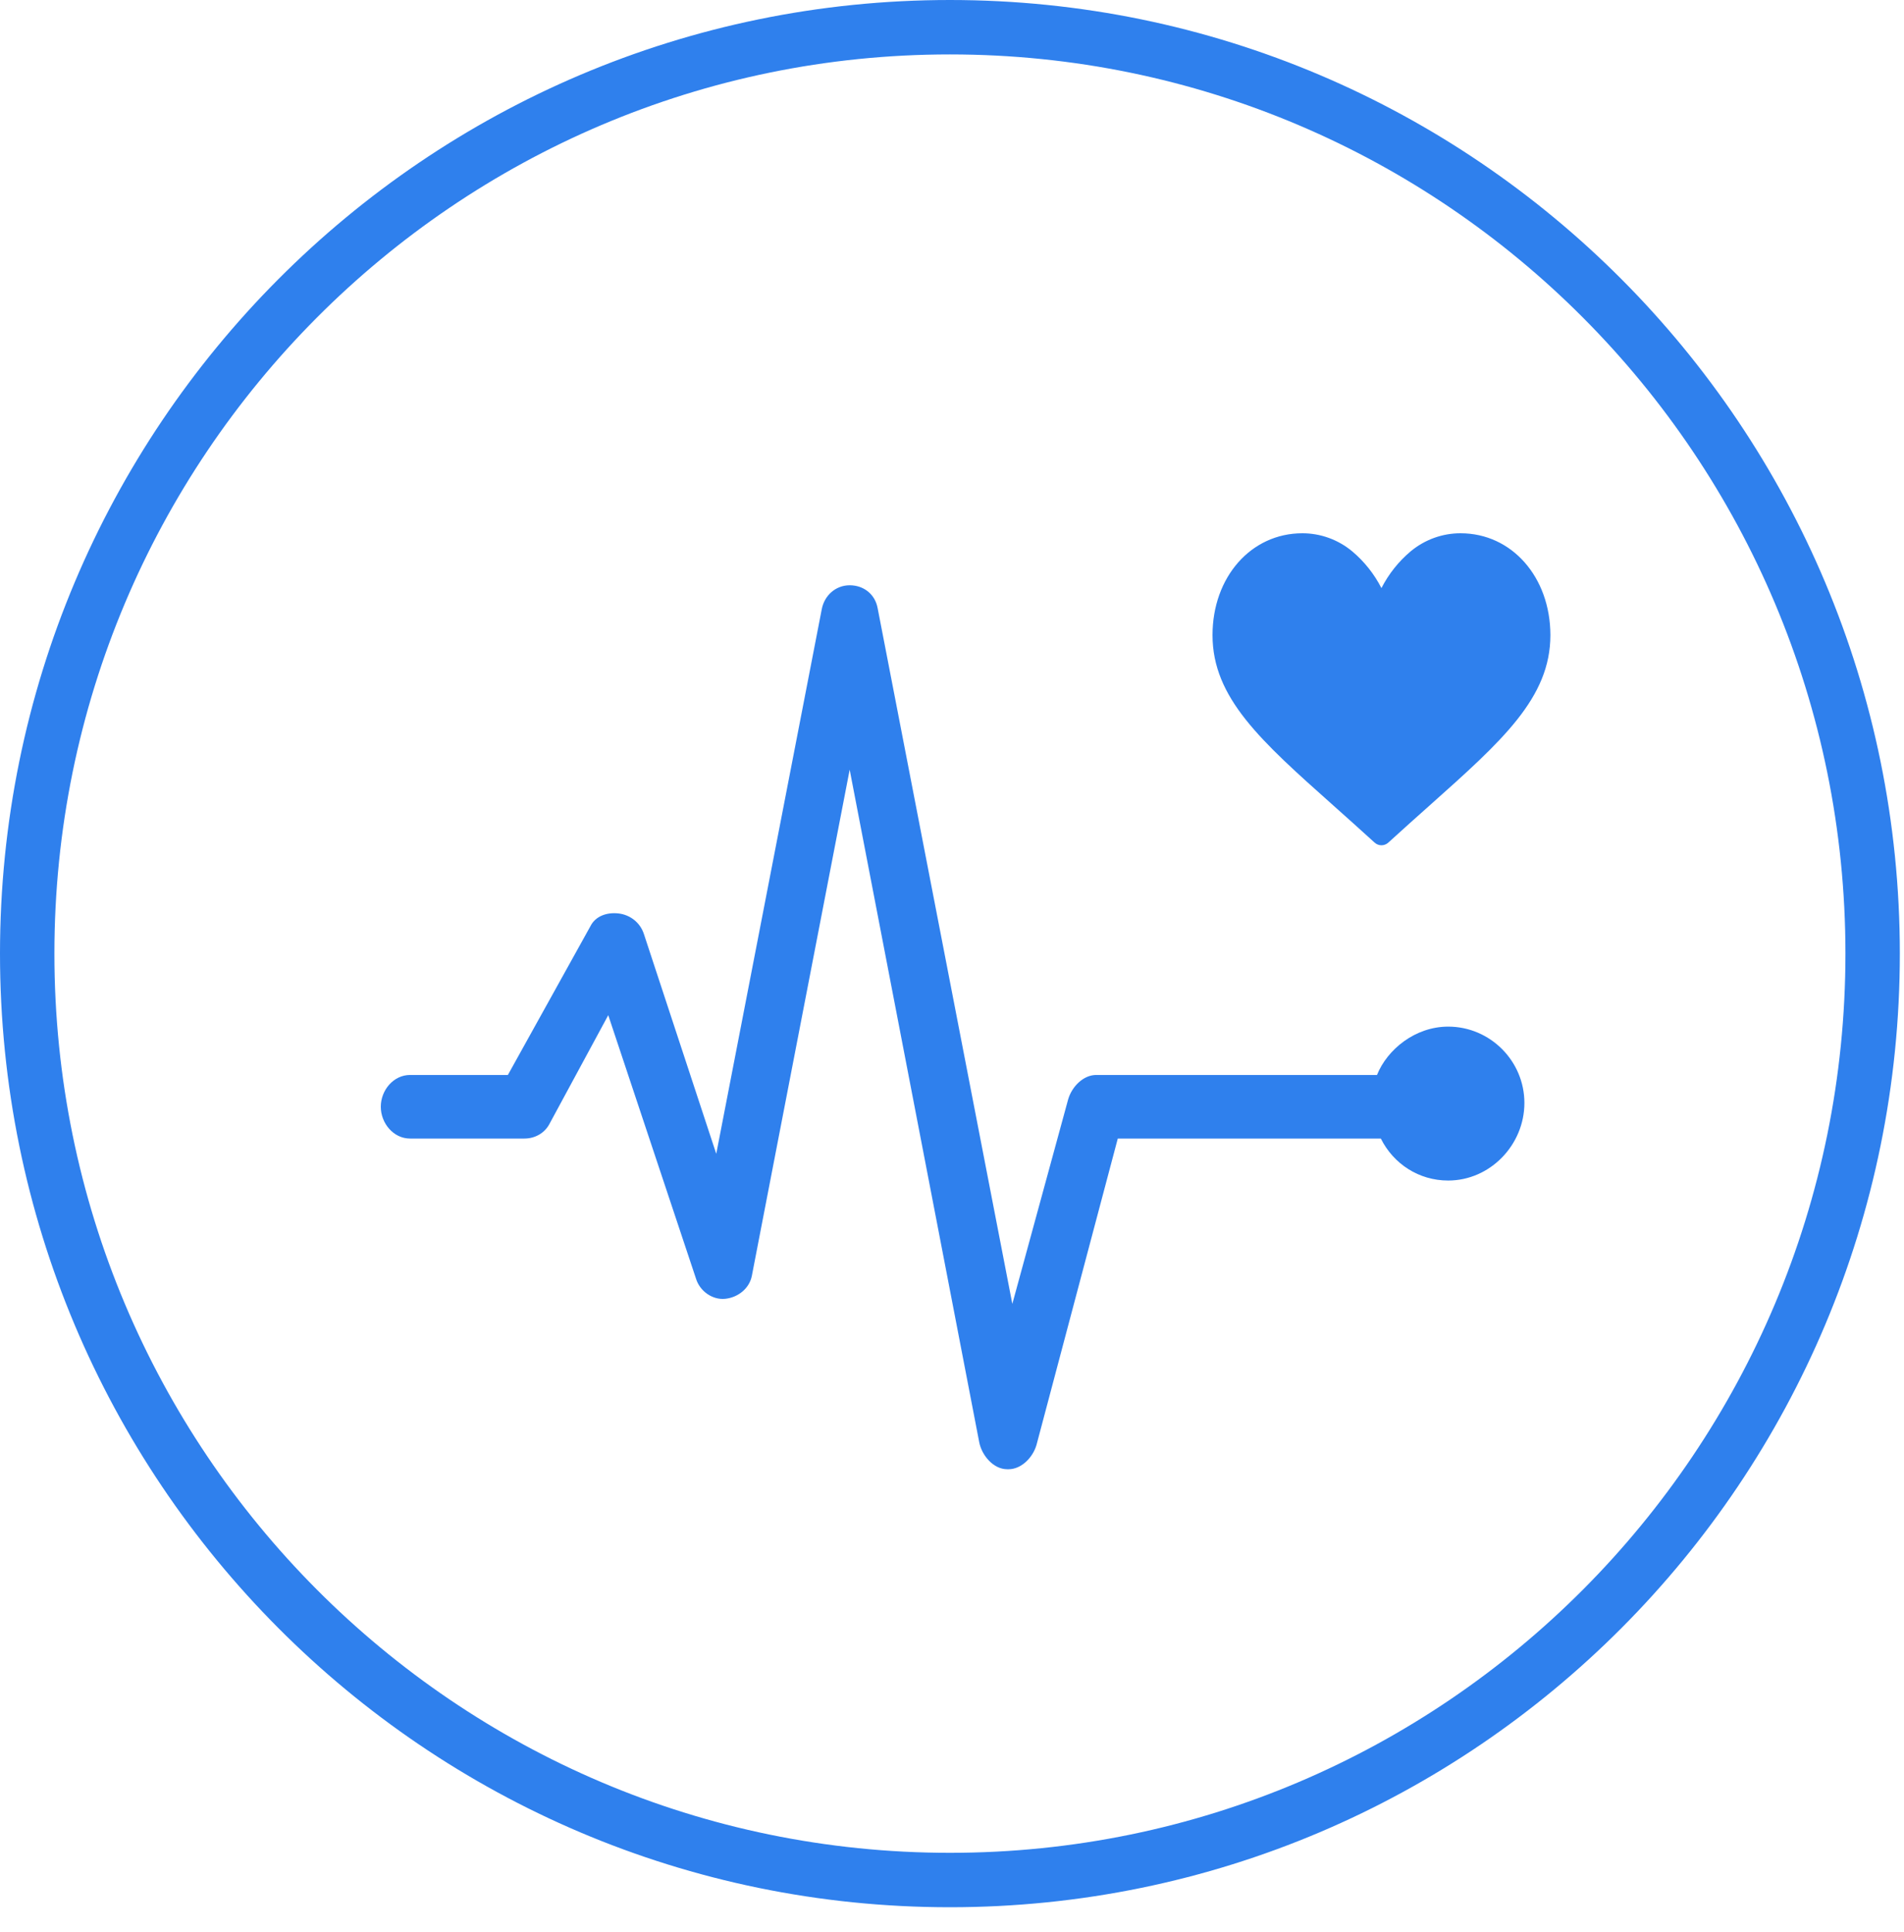 <svg width="70" height="71" viewBox="0 0 70 71" fill="none" xmlns="http://www.w3.org/2000/svg">
<path d="M34.923 69.098C53.659 69.098 68.847 53.854 68.847 35.049C68.847 16.244 53.659 1 34.923 1C16.188 1 1 16.244 1 35.049C1 53.854 16.188 69.098 34.923 69.098Z" stroke="#2F80ED" stroke-width="2"/>
<path d="M53.242 37.732C52.027 37.732 50.999 38.574 50.625 39.509H40.301C39.834 39.509 39.413 39.929 39.273 40.397L37.218 47.923L32.266 22.352C32.172 21.838 31.752 21.511 31.238 21.511C30.724 21.511 30.304 21.885 30.21 22.399L26.333 42.407L23.67 34.32C23.53 33.899 23.156 33.618 22.736 33.572C22.316 33.525 21.895 33.665 21.708 34.039L18.672 39.509H15.075C14.467 39.509 14 40.069 14 40.677C14 41.285 14.467 41.846 15.075 41.846H19.279C19.653 41.846 20.026 41.659 20.213 41.285L22.362 37.312L25.586 46.988C25.726 47.456 26.193 47.783 26.66 47.736C27.127 47.689 27.548 47.362 27.641 46.895L31.238 28.289L36.003 53.018C36.097 53.486 36.517 54 37.031 54H37.078C37.545 54 37.965 53.579 38.105 53.112L41.095 41.846H50.766C51.233 42.781 52.167 43.389 53.242 43.389C54.783 43.389 56.044 42.08 56.044 40.537C56.044 38.994 54.783 37.732 53.242 37.732Z" fill="#2F80ED"/>
<path d="M53.699 19.6C53.031 19.598 52.383 19.832 51.862 20.264C51.42 20.635 51.054 21.095 50.788 21.615C50.522 21.095 50.156 20.635 49.714 20.264C49.193 19.832 48.545 19.598 47.877 19.6C45.996 19.6 44.578 21.208 44.578 23.343C44.578 25.648 46.348 27.225 49.026 29.61C49.481 30.016 49.997 30.476 50.533 30.965C50.603 31.031 50.694 31.067 50.789 31.067C50.883 31.067 50.975 31.031 51.045 30.965C51.581 30.475 52.096 30.017 52.552 29.61C55.231 27.223 57 25.646 57 23.342C56.996 21.208 55.58 19.6 53.699 19.6Z" fill="#2F80ED"/>
</svg>
